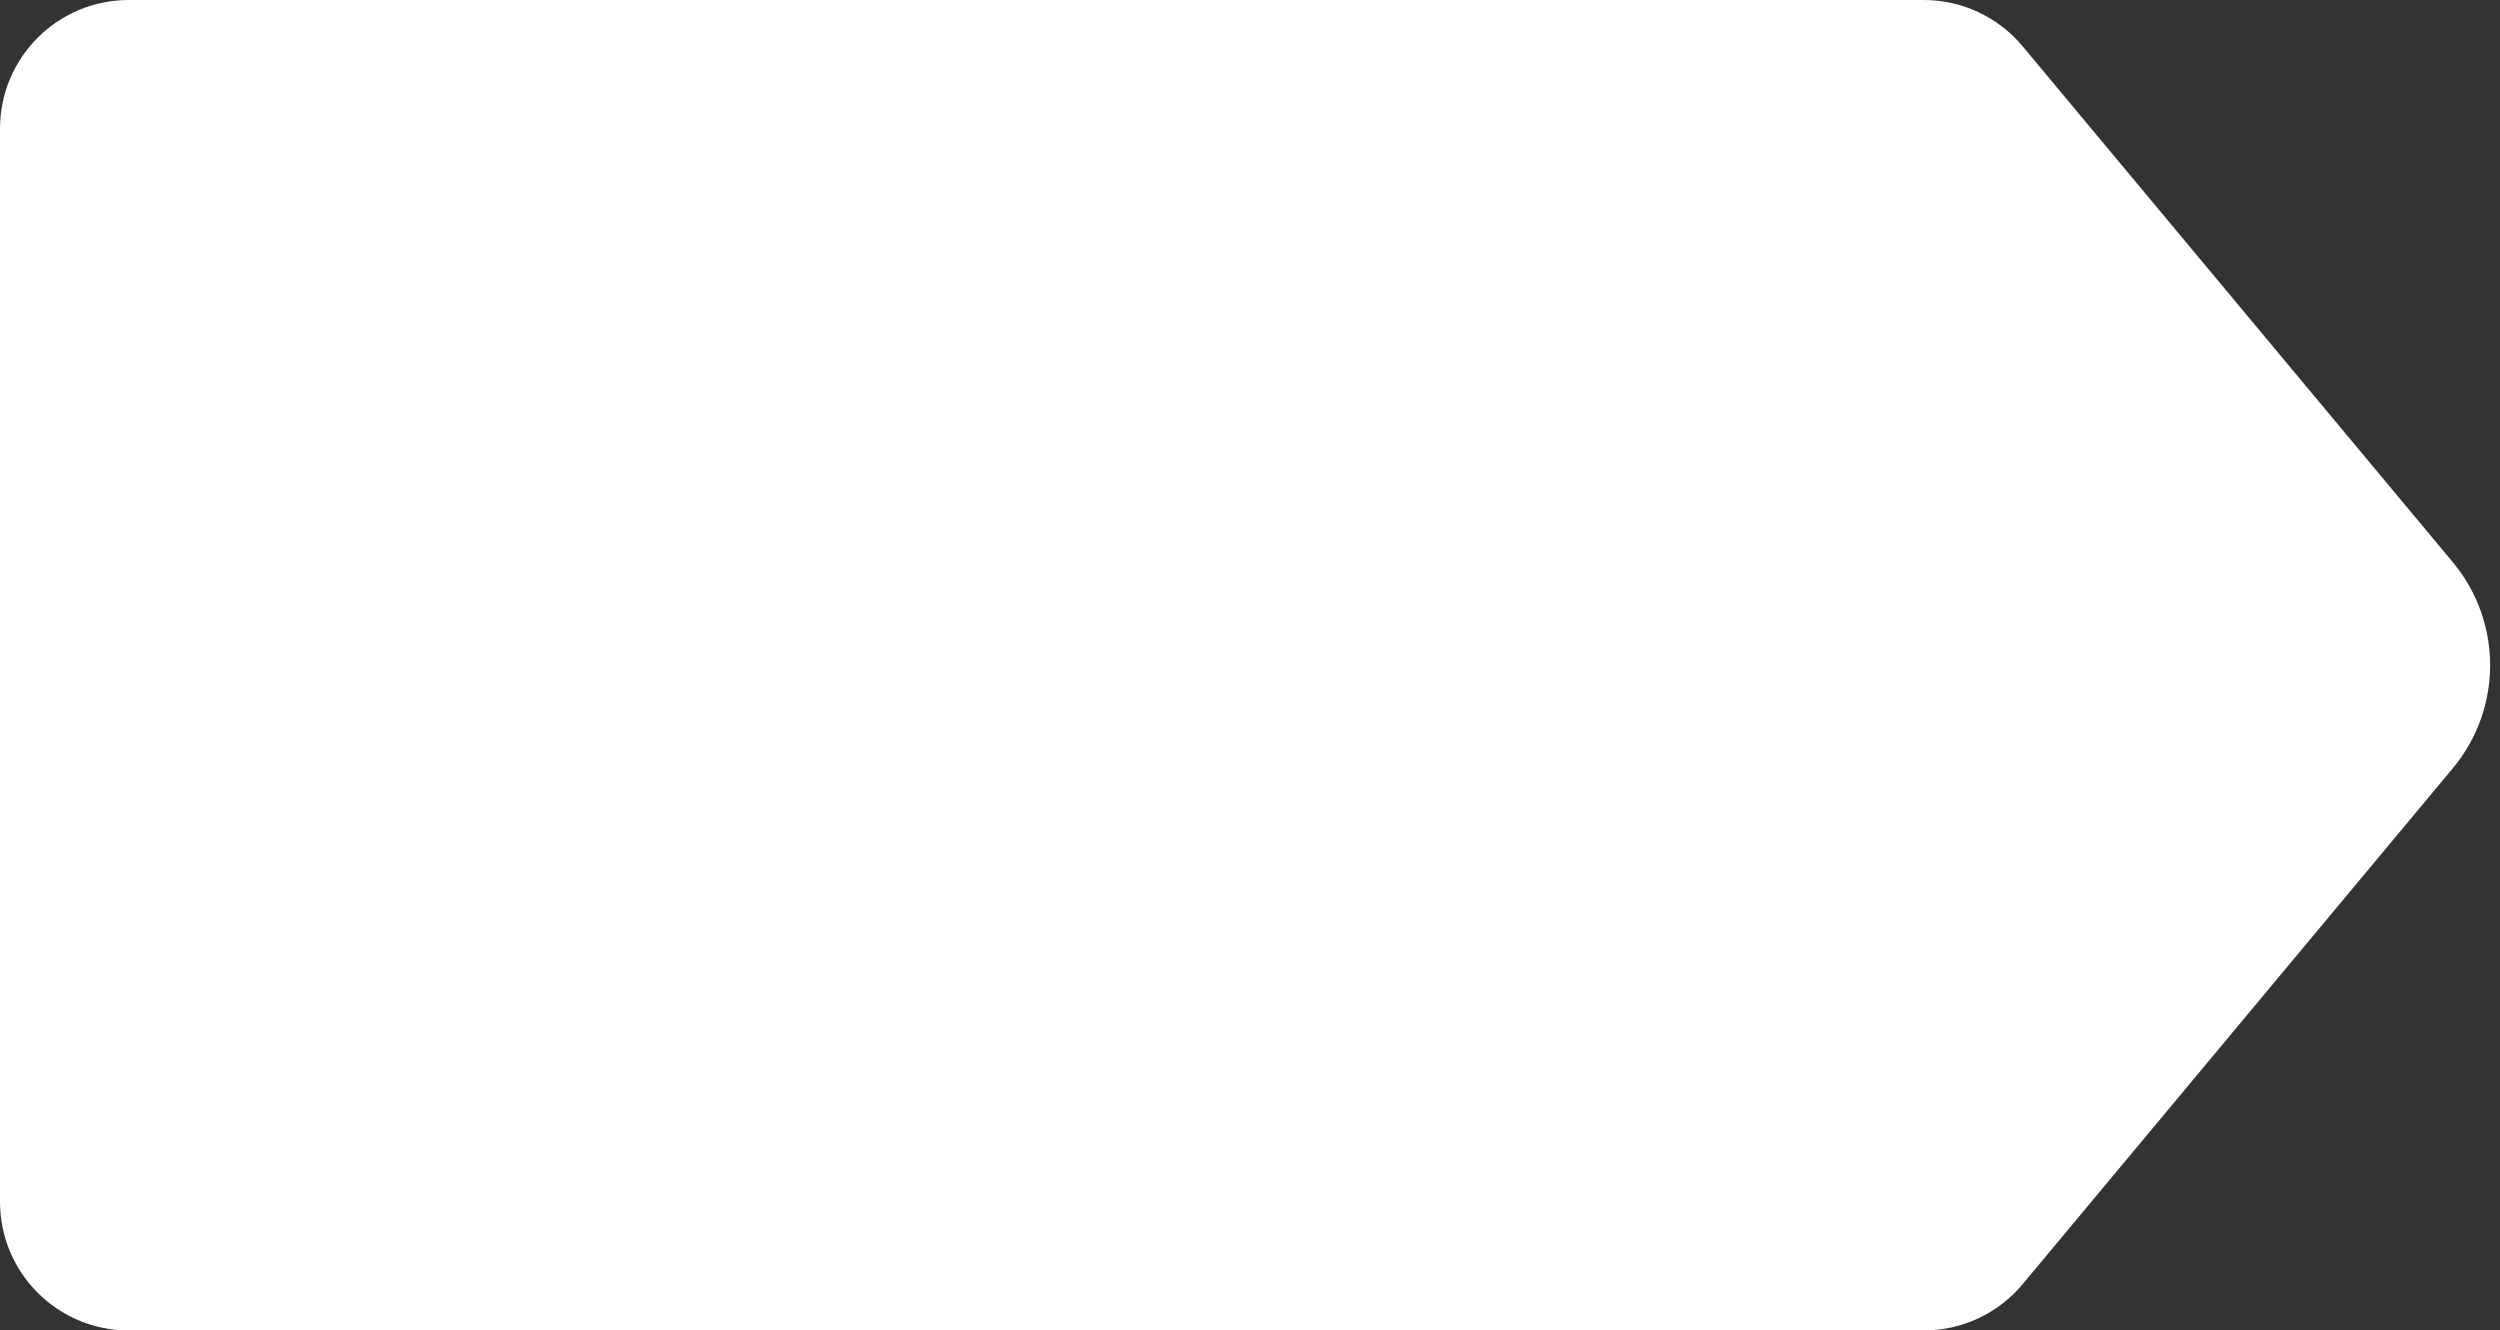 <?xml version="1.0" encoding="UTF-8"?>
<svg width="233px" height="124px" viewBox="0 0 233 124" version="1.1" xmlns="http://www.w3.org/2000/svg" xmlns:xlink="http://www.w3.org/1999/xlink">
    <rect x="0" y="0" width="233" height="124" fill="#333333" stroke="none"/>
    <!-- Generator: Sketch 55.2 (78181) - https://sketchapp.com -->
    <title>arrow.fill</title>
    <desc>Created with Sketch.</desc>
    <g id="Kartica" stroke="none" stroke-width="1" fill="none" fill-rule="evenodd">
        <g id="01.povio.kartica-copy-2" transform="translate(-291, -190)" fill="#FFFFFF">
            <path d="M465.687,190 L470.293,190 C473.853,190 477.229,191.581 479.509,194.315 L519.599,242.394 C524.239,247.958 524.239,256.042 519.599,261.606 L479.509,309.685 C477.229,312.419 473.853,314 470.293,314 L465.687,314 L303,314 C296.373,314 291,308.627 291,302 L291,202 C291,195.373 296.373,190 303,190 L465.687,190 Z" id="arrow.fill"></path>
        </g>
    </g>
</svg>